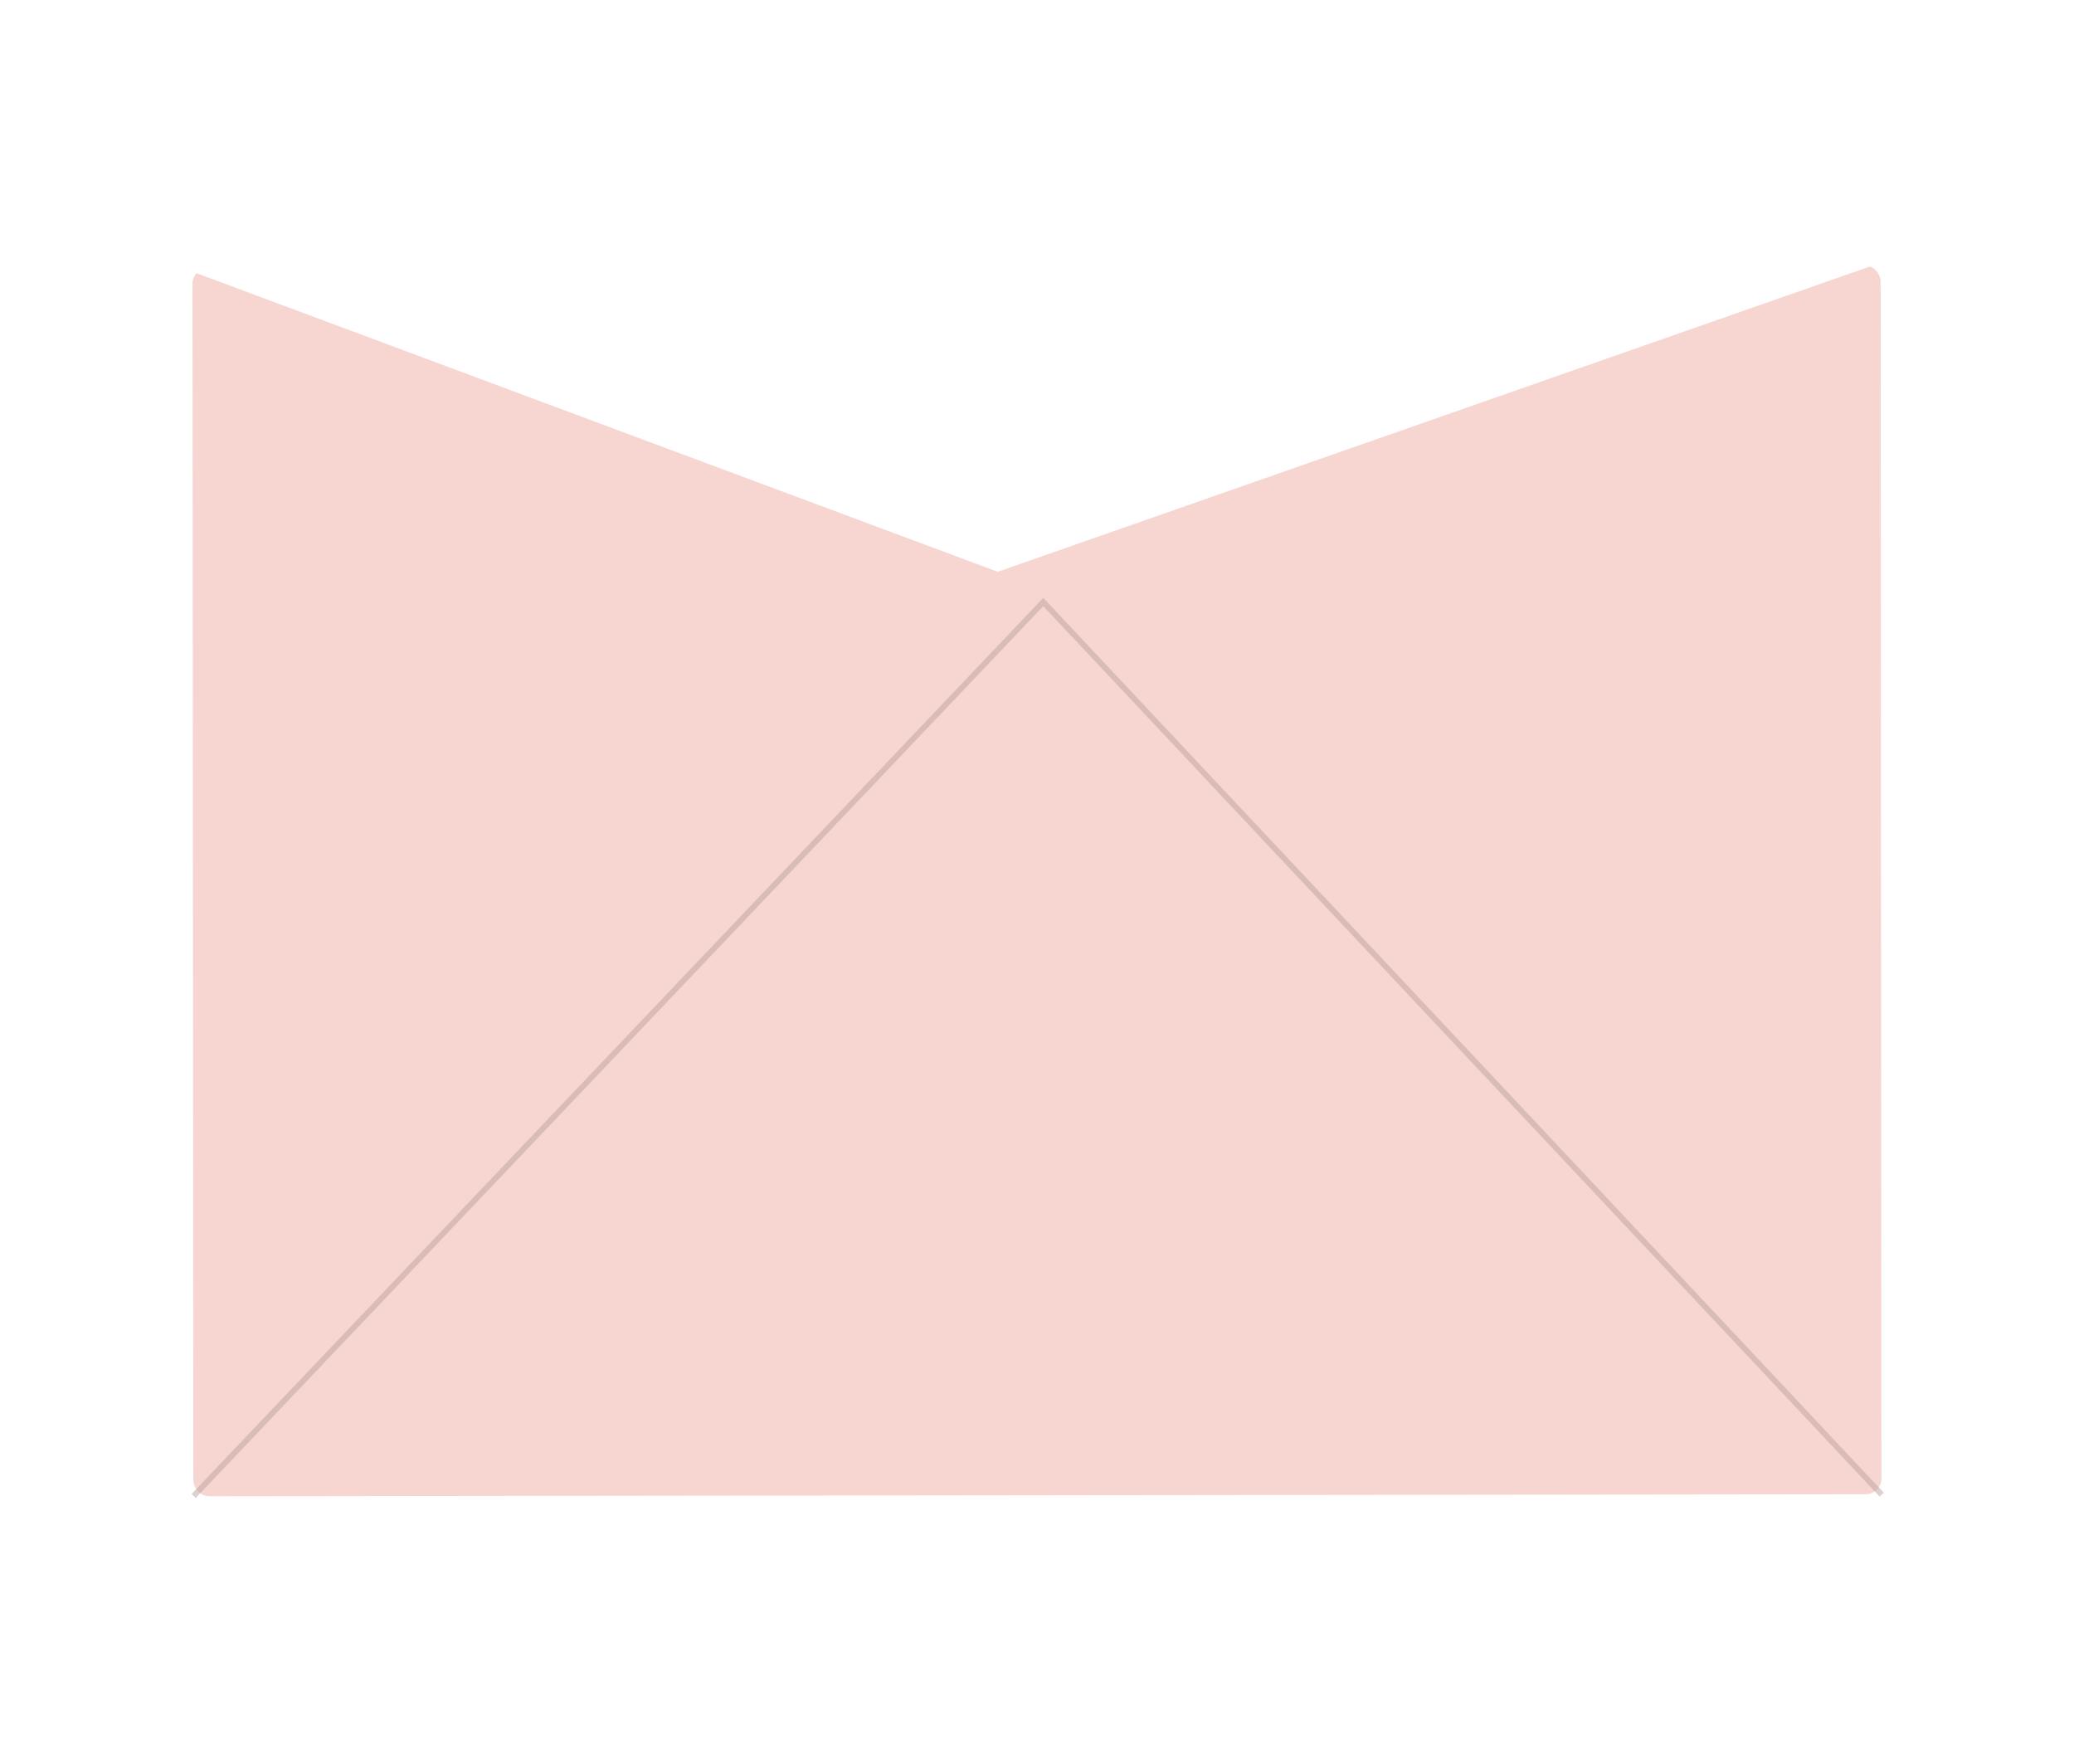 <?xml version="1.0" encoding="UTF-8"?> <svg xmlns="http://www.w3.org/2000/svg" width="977" height="831" viewBox="0 0 977 831" fill="none"><path fill-rule="evenodd" clip-rule="evenodd" d="M92.564 128.655L470 269.304L880.914 125.51C883.725 126.591 885.805 129.414 885.917 132.556L886.284 696.328C886.43 700.425 882.874 703.918 878.82 703.799L98.811 704.74C94.714 704.886 91.221 701.329 91.075 697.232L90.664 133.725C90.596 131.81 91.337 130.027 92.564 128.655Z" fill="#F7D6D2"></path><path opacity="0.49" d="M886.398 703.948L491.455 283.544L91.232 704.588" stroke="#B9A09D" stroke-width="2.68" stroke-miterlimit="10"></path></svg> 